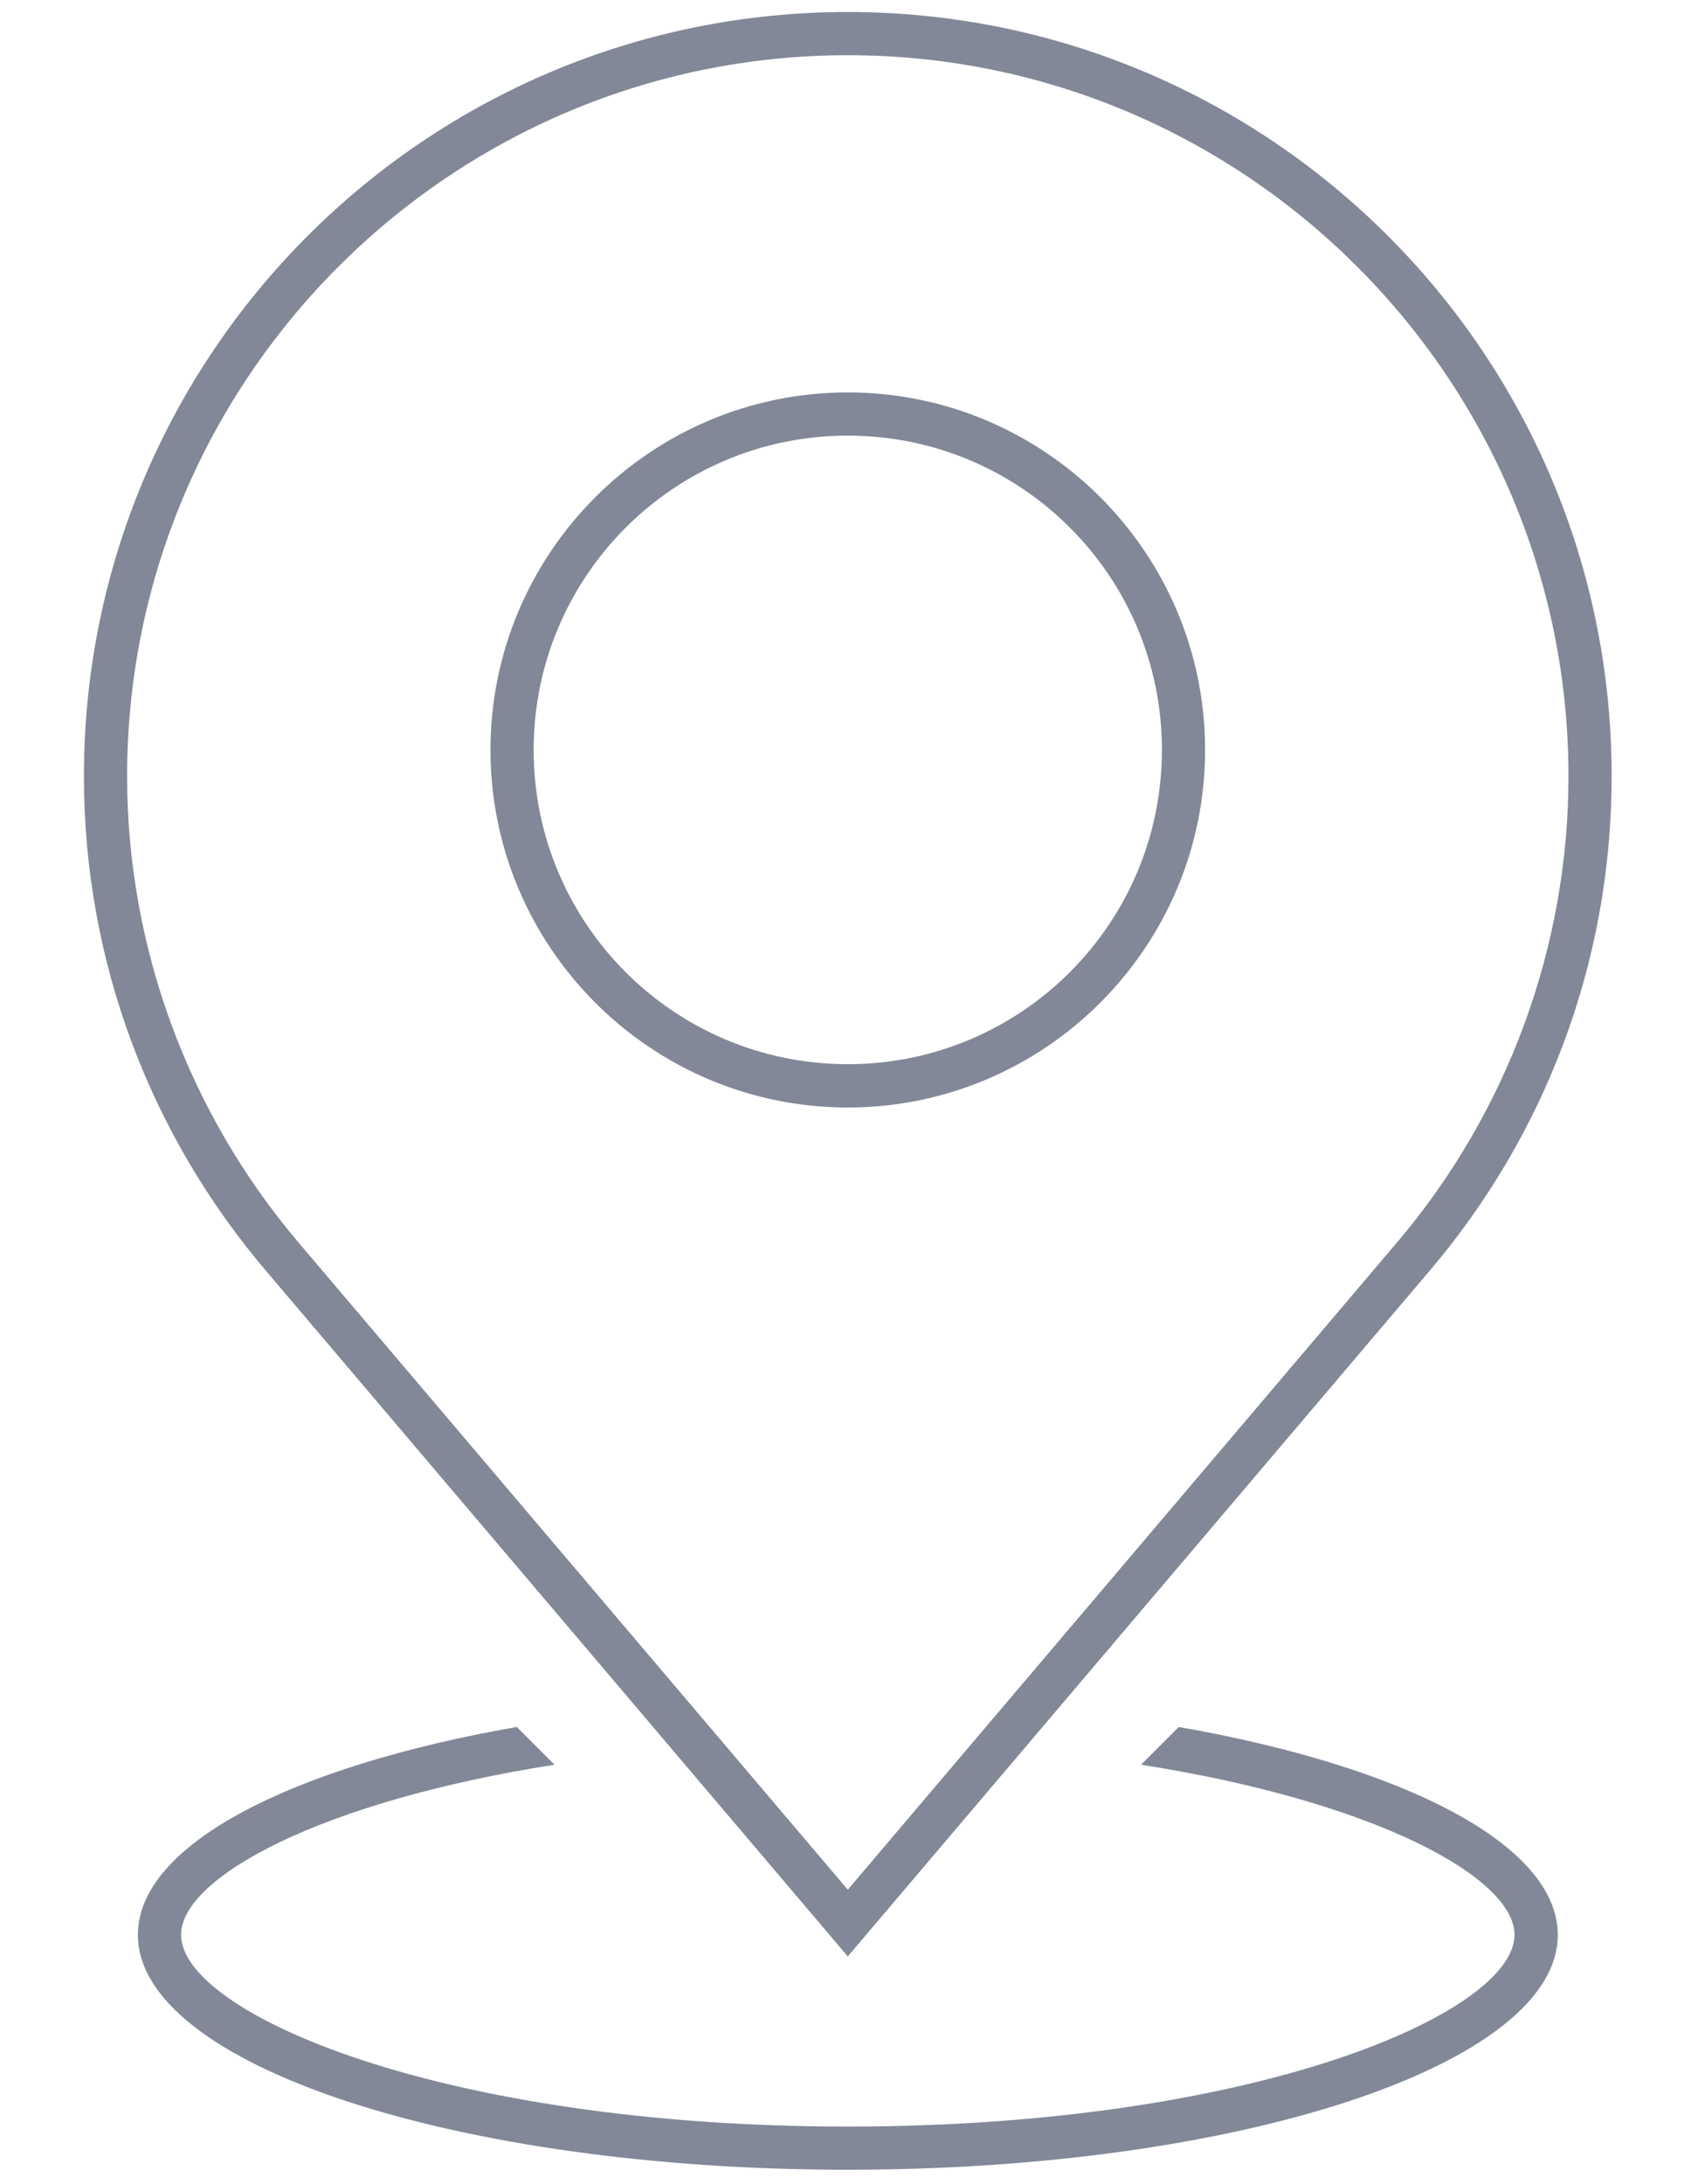<svg width="14" height="18" viewBox="0 0 14 18" fill="none" xmlns="http://www.w3.org/2000/svg">
<path d="M6.99 0.455C10.266 0.455 12.932 3.12 12.932 6.397C12.932 7.8 12.431 9.164 11.52 10.237L6.99 15.573L2.459 10.237C1.549 9.164 1.048 7.8 1.048 6.397C1.048 3.121 3.714 0.455 6.99 0.455ZM6.99 9.127C8.614 9.127 9.936 7.805 9.936 6.18C9.936 4.556 8.615 3.234 6.99 3.234C5.365 3.234 4.044 4.556 4.044 6.18C4.044 7.805 5.365 9.127 6.99 9.127ZM6.99 0.099C3.512 0.099 0.692 2.919 0.692 6.397C0.692 7.95 1.256 9.369 2.188 10.467L6.99 16.123L11.792 10.467C12.724 9.369 13.288 7.95 13.288 6.397C13.288 2.919 10.468 0.099 6.99 0.099ZM6.99 8.77C5.559 8.77 4.4 7.611 4.4 6.18C4.4 4.75 5.559 3.59 6.99 3.59C8.421 3.59 9.58 4.749 9.58 6.18C9.58 7.611 8.42 8.77 6.99 8.77Z" fill="#828897"/>
<path d="M9.719 14.232L9.408 14.543C11.339 14.846 12.487 15.473 12.487 15.945C12.487 16.589 10.346 17.525 6.99 17.525C3.634 17.525 1.493 16.589 1.493 15.945C1.493 15.473 2.641 14.846 4.572 14.543L4.261 14.232C2.403 14.557 1.137 15.201 1.137 15.945C1.137 17.014 3.757 17.881 6.99 17.881C10.223 17.881 12.844 17.014 12.844 15.945C12.843 15.202 11.577 14.557 9.719 14.232Z" fill="#828897"/>
</svg>
